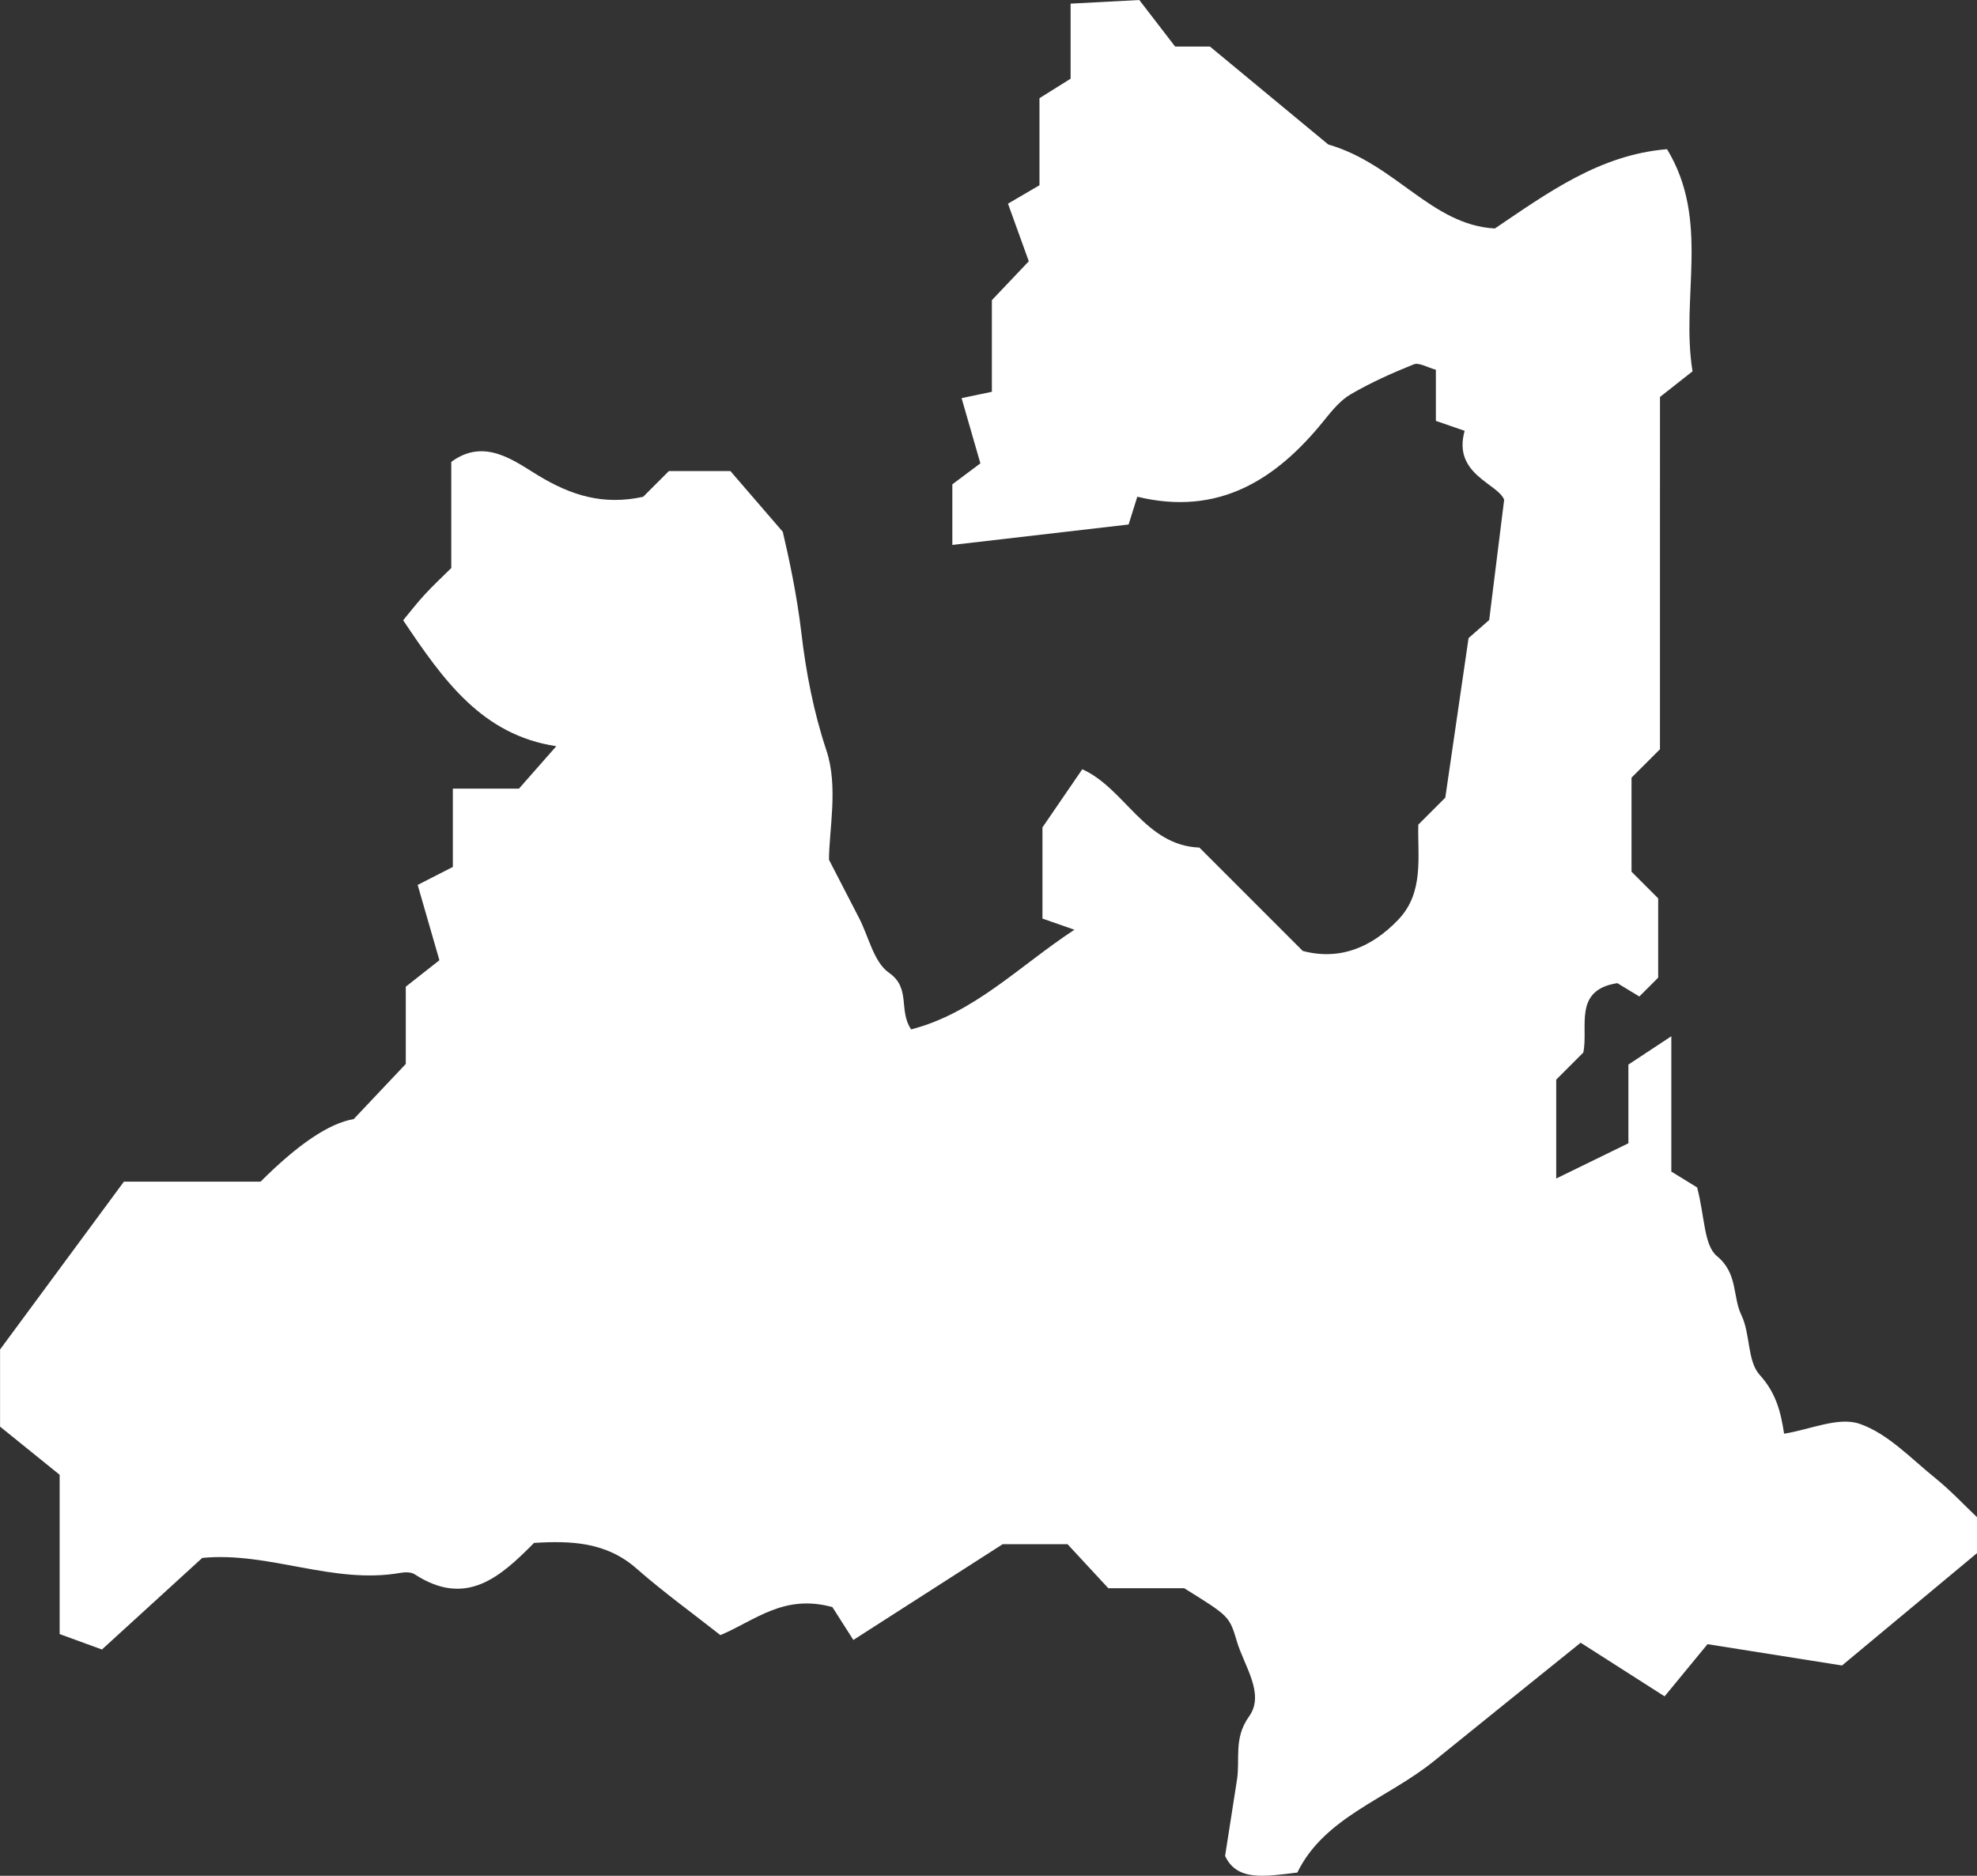 <?xml version="1.0" encoding="UTF-8"?><svg id="_レイヤー_2" xmlns="http://www.w3.org/2000/svg" viewBox="0 0 99.893 94.768"><rect x="0" y="0" width="99.893" height="94.768" fill="#333333" stroke="none"/><g id="_レイヤー_6"><path d="m54.282,46.97c-.625-.218-1.068-.373-1.609-.562v-4.607c.57-.832,1.239-1.809,2.012-2.937,2.162.97,3.16,3.853,5.918,3.957,1.709,1.709,3.418,3.418,5.222,5.222,1.878.498,3.502-.188,4.834-1.587,1.311-1.376.959-3.201,1.005-4.795.538-.538.987-.987,1.363-1.363.383-2.628.754-5.166,1.176-8.061.168-.147.643-.564,1.042-.913.237-1.908.459-3.691.756-6.076-.317-.825-2.617-1.286-1.996-3.482-.452-.156-.887-.307-1.454-.503v-2.583c-.447-.12-.853-.378-1.114-.274-1.09.437-2.172.921-3.186,1.512-.531.31-.959.838-1.356,1.331-2.425,3.008-5.343,4.839-9.43,3.846-.158.506-.264.843-.44,1.404-2.819.327-5.793.671-8.906,1.032v-3.062c.33-.247.935-.699,1.417-1.059-.348-1.208-.634-2.199-.95-3.296.661-.138,1.009-.211,1.531-.32v-4.629c.661-.697,1.178-1.241,1.865-1.965-.284-.786-.605-1.675-1.051-2.911.508-.297,1.165-.681,1.591-.93v-4.399c.555-.347,1.205-.754,1.573-.984V.184c1.079-.057,2.169-.115,3.471-.184.625.812,1.318,1.712,1.81,2.351h1.759c2.237,1.852,4.333,3.587,5.978,4.948,3.417.988,5.206,4.064,8.418,4.245,2.674-1.802,5.295-3.729,8.701-4.007,2.191,3.612.678,7.465,1.287,11.223-.591.466-1.185.934-1.644,1.295,0,6.095,0,11.947-.001,17.798-.451.45-.901.9-1.437,1.435v4.752c.461.461.911.911,1.347,1.347v4.006l-.952.952c-.357-.216-.728-.442-1.112-.675-2.259.349-1.448,2.23-1.72,3.507-.491.492-.941.941-1.368,1.368v4.995c1.245-.608,2.364-1.154,3.647-1.78v-3.976c.673-.444,1.266-.835,2.169-1.431v6.837c.58.356,1.122.689,1.305.802.39,1.496.336,2.923,1.004,3.472,1.065.877.774,2.03,1.235,2.986.455.944.287,2.312.923,3.014.826.912,1.065,1.871,1.231,2.969,1.316-.209,2.742-.869,3.815-.5,1.419.487,2.589,1.746,3.816,2.736.786.634,1.482,1.381,2.118,1.983v1.813c-2.146,1.786-4.34,3.612-6.823,5.678-1.941-.308-4.224-.669-6.795-1.077-.705.857-1.422,1.729-2.169,2.636-1.407-.899-2.705-1.728-4.241-2.709-2.496,2.012-4.956,3.988-7.407,5.974-2.372,1.922-5.542,2.831-6.909,5.637-1.661.205-3.057.444-3.65-.841.233-1.492.413-2.667.6-3.841.169-1.062-.184-2.093.612-3.206.814-1.137-.244-2.536-.617-3.793-.379-1.276-.392-1.272-2.66-2.683h-3.835c-.665-.718-1.353-1.461-2.06-2.224h-3.28c-2.473,1.586-4.877,3.127-7.543,4.837-.482-.756-.89-1.395-1.059-1.66-2.459-.675-3.898.673-5.659,1.416-1.399-1.102-2.878-2.17-4.243-3.368-1.533-1.346-3.319-1.404-5.173-1.291-1.702,1.721-3.434,3.28-6.036,1.583-.182-.119-.492-.109-.727-.068-3.397.595-6.617-1.083-10.002-.757-1.567,1.431-3.143,2.87-5.068,4.627-.439-.16-1.309-.478-2.138-.78v-8.048c-1.023-.826-2.104-1.7-3.01-2.432v-3.897c1.993-2.701,4.076-5.523,6.258-8.48h6.906q2.846-2.845,4.704-3.16c.818-.866,1.688-1.787,2.632-2.786v-3.903c.465-.366,1.059-.834,1.699-1.337-.365-1.265-.696-2.41-1.099-3.805.66-.337,1.354-.691,1.778-.908v-3.958h3.342c.567-.644,1.2-1.363,1.885-2.142-3.745-.566-5.7-3.321-7.737-6.363.329-.396.689-.865,1.088-1.298.43-.467.898-.9,1.343-1.341v-5.363c1.659-1.222,3.14-.077,4.36.667,1.677,1.023,3.3,1.539,5.334,1.098l1.3-1.3h3.11c.693.804,1.513,1.755,2.646,3.068.306,1.304.714,3.181.942,5.128.227,1.938.609,3.958,1.262,5.915.611,1.83.131,4.024.131,5.527.655,1.268,1.092,2.112,1.527,2.957.485.944.738,2.22,1.508,2.754,1.115.775.464,1.899,1.116,2.858,3.194-.824,5.452-3.198,8.247-5.033Z" style="fill:#fff; stroke-width:0px;"/></g></svg>